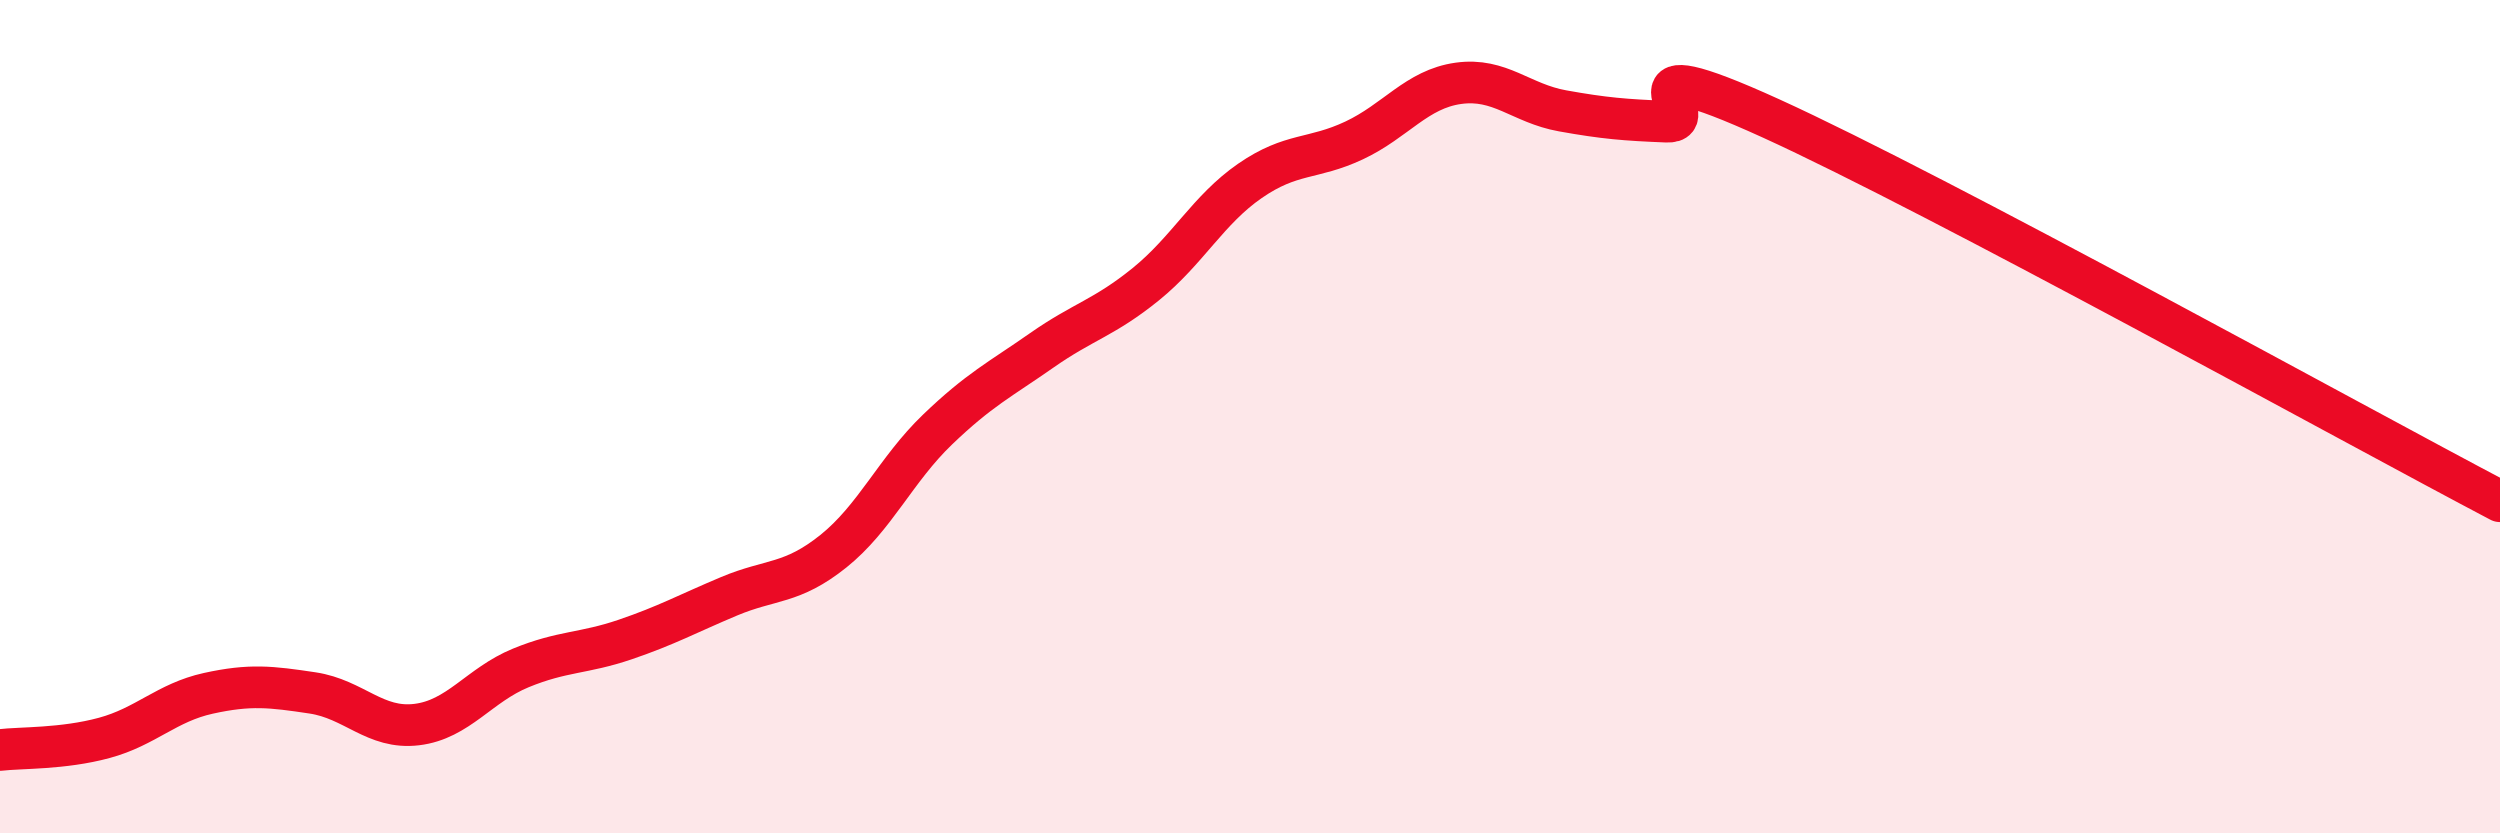
    <svg width="60" height="20" viewBox="0 0 60 20" xmlns="http://www.w3.org/2000/svg">
      <path
        d="M 0,18 C 0.5,17.94 1.5,17.98 2.5,17.71 C 3.5,17.44 4,16.86 5,16.64 C 6,16.42 6.5,16.48 7.5,16.63 C 8.5,16.78 9,17.51 10,17.39 C 11,17.27 11.5,16.44 12.5,16.03 C 13.5,15.62 14,15.69 15,15.35 C 16,15.01 16.5,14.73 17.5,14.31 C 18.5,13.89 19,14.03 20,13.23 C 21,12.43 21.5,11.27 22.5,10.31 C 23.5,9.35 24,9.11 25,8.41 C 26,7.71 26.5,7.63 27.5,6.82 C 28.5,6.01 29,5.03 30,4.34 C 31,3.65 31.5,3.84 32.5,3.37 C 33.5,2.9 34,2.14 35,2 C 36,1.86 36.5,2.48 37.5,2.66 C 38.5,2.84 39,2.88 40,2.92 C 41,2.96 38.5,1.02 42.5,2.84 C 46.5,4.66 56.5,10.19 60,12.03L60 20L0 20Z"
        fill="#EB0A25"
        opacity="0.1"
        stroke-linecap="round"
        stroke-linejoin="round"
      />
      <path
        d="M 0,18 C 0.5,17.94 1.5,17.98 2.5,17.71 C 3.5,17.44 4,16.86 5,16.64 C 6,16.42 6.5,16.48 7.5,16.63 C 8.5,16.78 9,17.51 10,17.39 C 11,17.27 11.5,16.44 12.5,16.03 C 13.5,15.62 14,15.69 15,15.35 C 16,15.01 16.5,14.73 17.5,14.31 C 18.5,13.89 19,14.03 20,13.23 C 21,12.43 21.5,11.27 22.5,10.31 C 23.5,9.35 24,9.11 25,8.41 C 26,7.71 26.5,7.63 27.5,6.82 C 28.5,6.01 29,5.03 30,4.34 C 31,3.65 31.5,3.84 32.5,3.37 C 33.5,2.9 34,2.14 35,2 C 36,1.86 36.5,2.48 37.5,2.66 C 38.5,2.84 39,2.88 40,2.92 C 41,2.96 38.5,1.02 42.5,2.84 C 46.5,4.66 56.5,10.19 60,12.03"
        stroke="#EB0A25"
        stroke-width="1"
        fill="none"
        stroke-linecap="round"
        stroke-linejoin="round"
      />
    </svg>
  